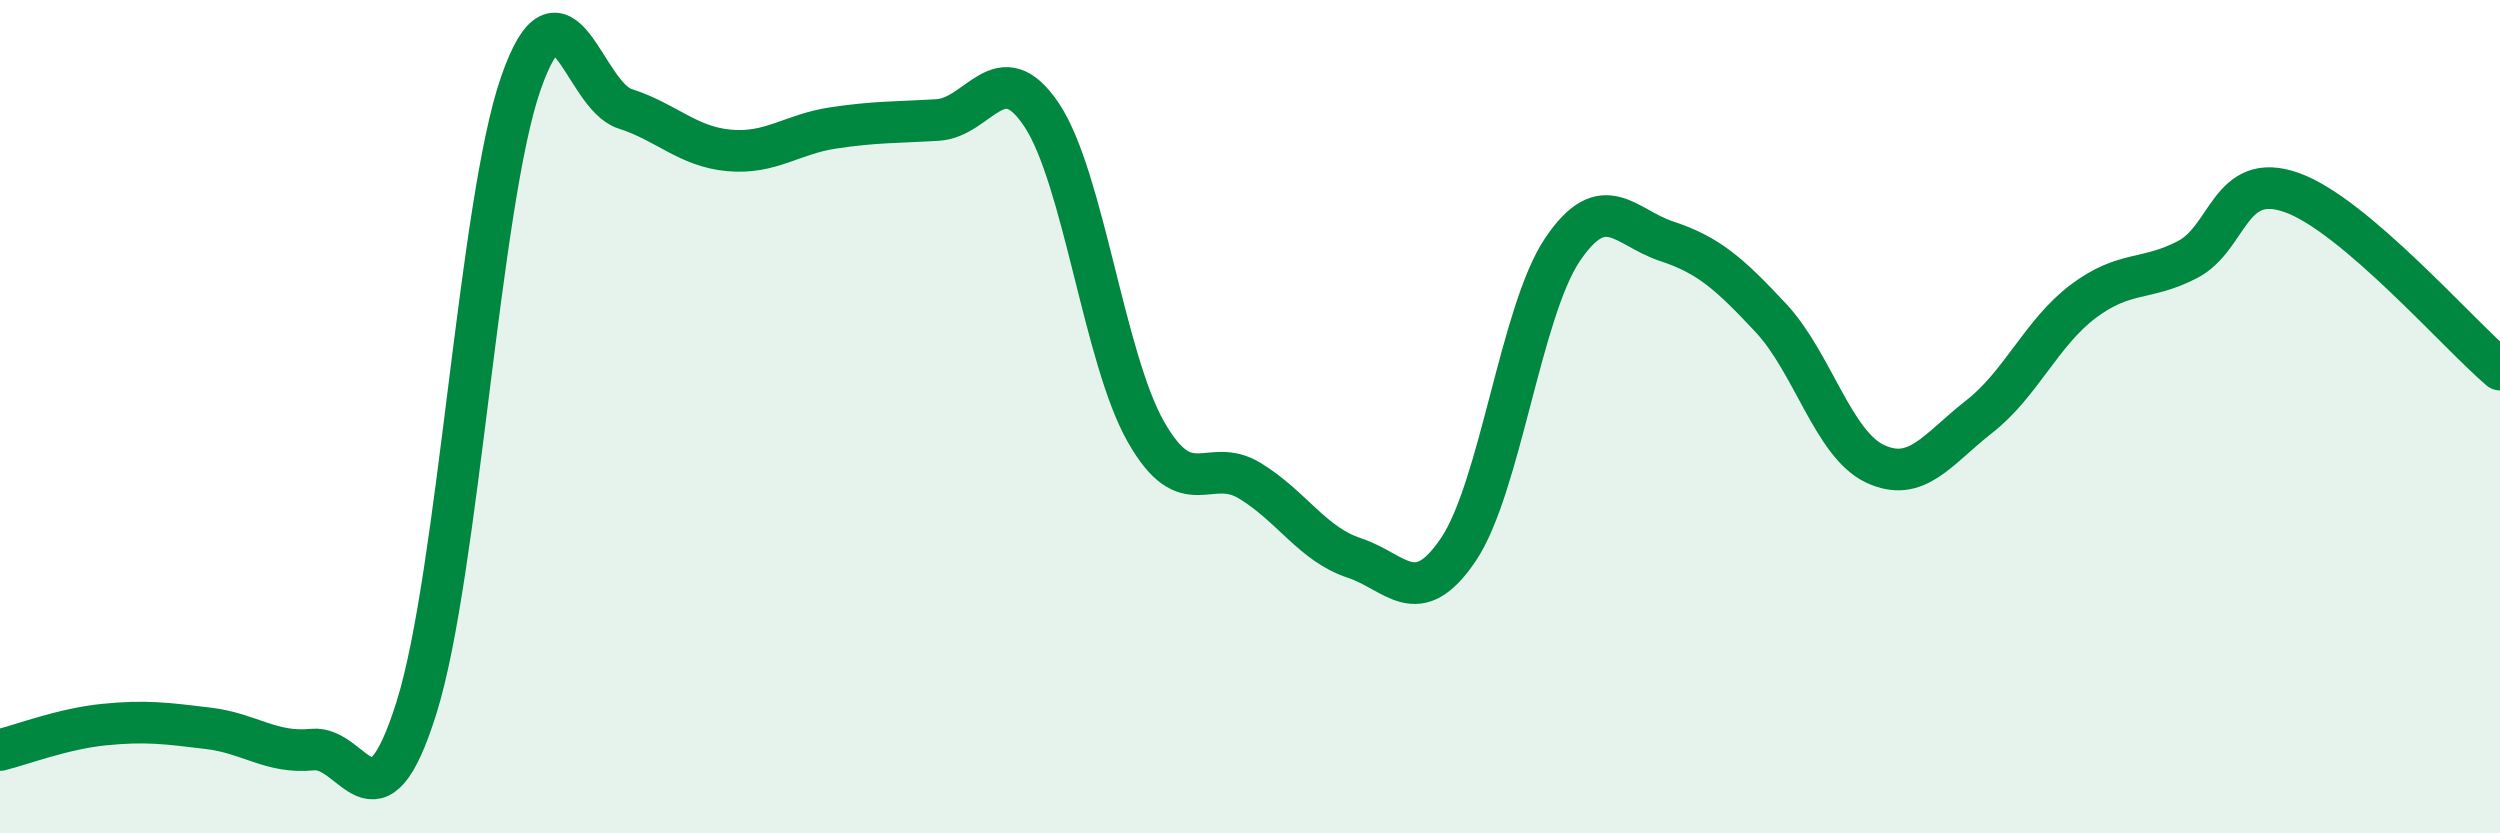 
    <svg width="60" height="20" viewBox="0 0 60 20" xmlns="http://www.w3.org/2000/svg">
      <path
        d="M 0,18 C 0.5,17.88 1.5,17.49 2.5,17.39 C 3.5,17.29 4,17.36 5,17.48 C 6,17.6 6.5,18.09 7.5,17.99 C 8.5,17.89 9,20.17 10,16.97 C 11,13.77 11.5,4.87 12.5,2 C 13.5,-0.87 14,2.29 15,2.61 C 16,2.93 16.5,3.52 17.5,3.61 C 18.5,3.7 19,3.22 20,3.07 C 21,2.92 21.5,2.94 22.5,2.88 C 23.5,2.82 24,1.26 25,2.76 C 26,4.26 26.5,8.6 27.5,10.36 C 28.5,12.12 29,10.93 30,11.54 C 31,12.15 31.5,13.06 32.5,13.39 C 33.5,13.72 34,14.67 35,13.19 C 36,11.71 36.5,7.47 37.5,5.99 C 38.5,4.51 39,5.46 40,5.79 C 41,6.12 41.5,6.56 42.5,7.63 C 43.5,8.7 44,10.66 45,11.13 C 46,11.6 46.5,10.78 47.5,10 C 48.5,9.22 49,7.98 50,7.23 C 51,6.48 51.5,6.75 52.5,6.23 C 53.5,5.71 53.5,4.09 55,4.62 C 56.5,5.15 59,8.02 60,8.87L60 20L0 20Z"
        fill="#008740"
        opacity="0.1"
        stroke-linecap="round"
        stroke-linejoin="round"
      />
      <path
        d="M 0,18 C 0.5,17.88 1.5,17.49 2.5,17.39 C 3.5,17.29 4,17.36 5,17.48 C 6,17.6 6.5,18.09 7.5,17.99 C 8.5,17.89 9,20.17 10,16.97 C 11,13.77 11.5,4.87 12.5,2 C 13.5,-0.87 14,2.29 15,2.61 C 16,2.93 16.5,3.52 17.5,3.61 C 18.5,3.7 19,3.22 20,3.07 C 21,2.92 21.5,2.94 22.5,2.88 C 23.5,2.82 24,1.26 25,2.76 C 26,4.26 26.5,8.6 27.5,10.36 C 28.5,12.12 29,10.93 30,11.54 C 31,12.15 31.5,13.06 32.5,13.39 C 33.5,13.72 34,14.67 35,13.19 C 36,11.71 36.5,7.47 37.5,5.99 C 38.5,4.51 39,5.46 40,5.79 C 41,6.12 41.5,6.56 42.5,7.63 C 43.5,8.7 44,10.66 45,11.13 C 46,11.6 46.5,10.78 47.5,10 C 48.5,9.22 49,7.98 50,7.23 C 51,6.48 51.5,6.75 52.5,6.23 C 53.5,5.71 53.5,4.09 55,4.62 C 56.5,5.15 59,8.02 60,8.87"
        stroke="#008740"
        stroke-width="1"
        fill="none"
        stroke-linecap="round"
        stroke-linejoin="round"
      />
    </svg>
  